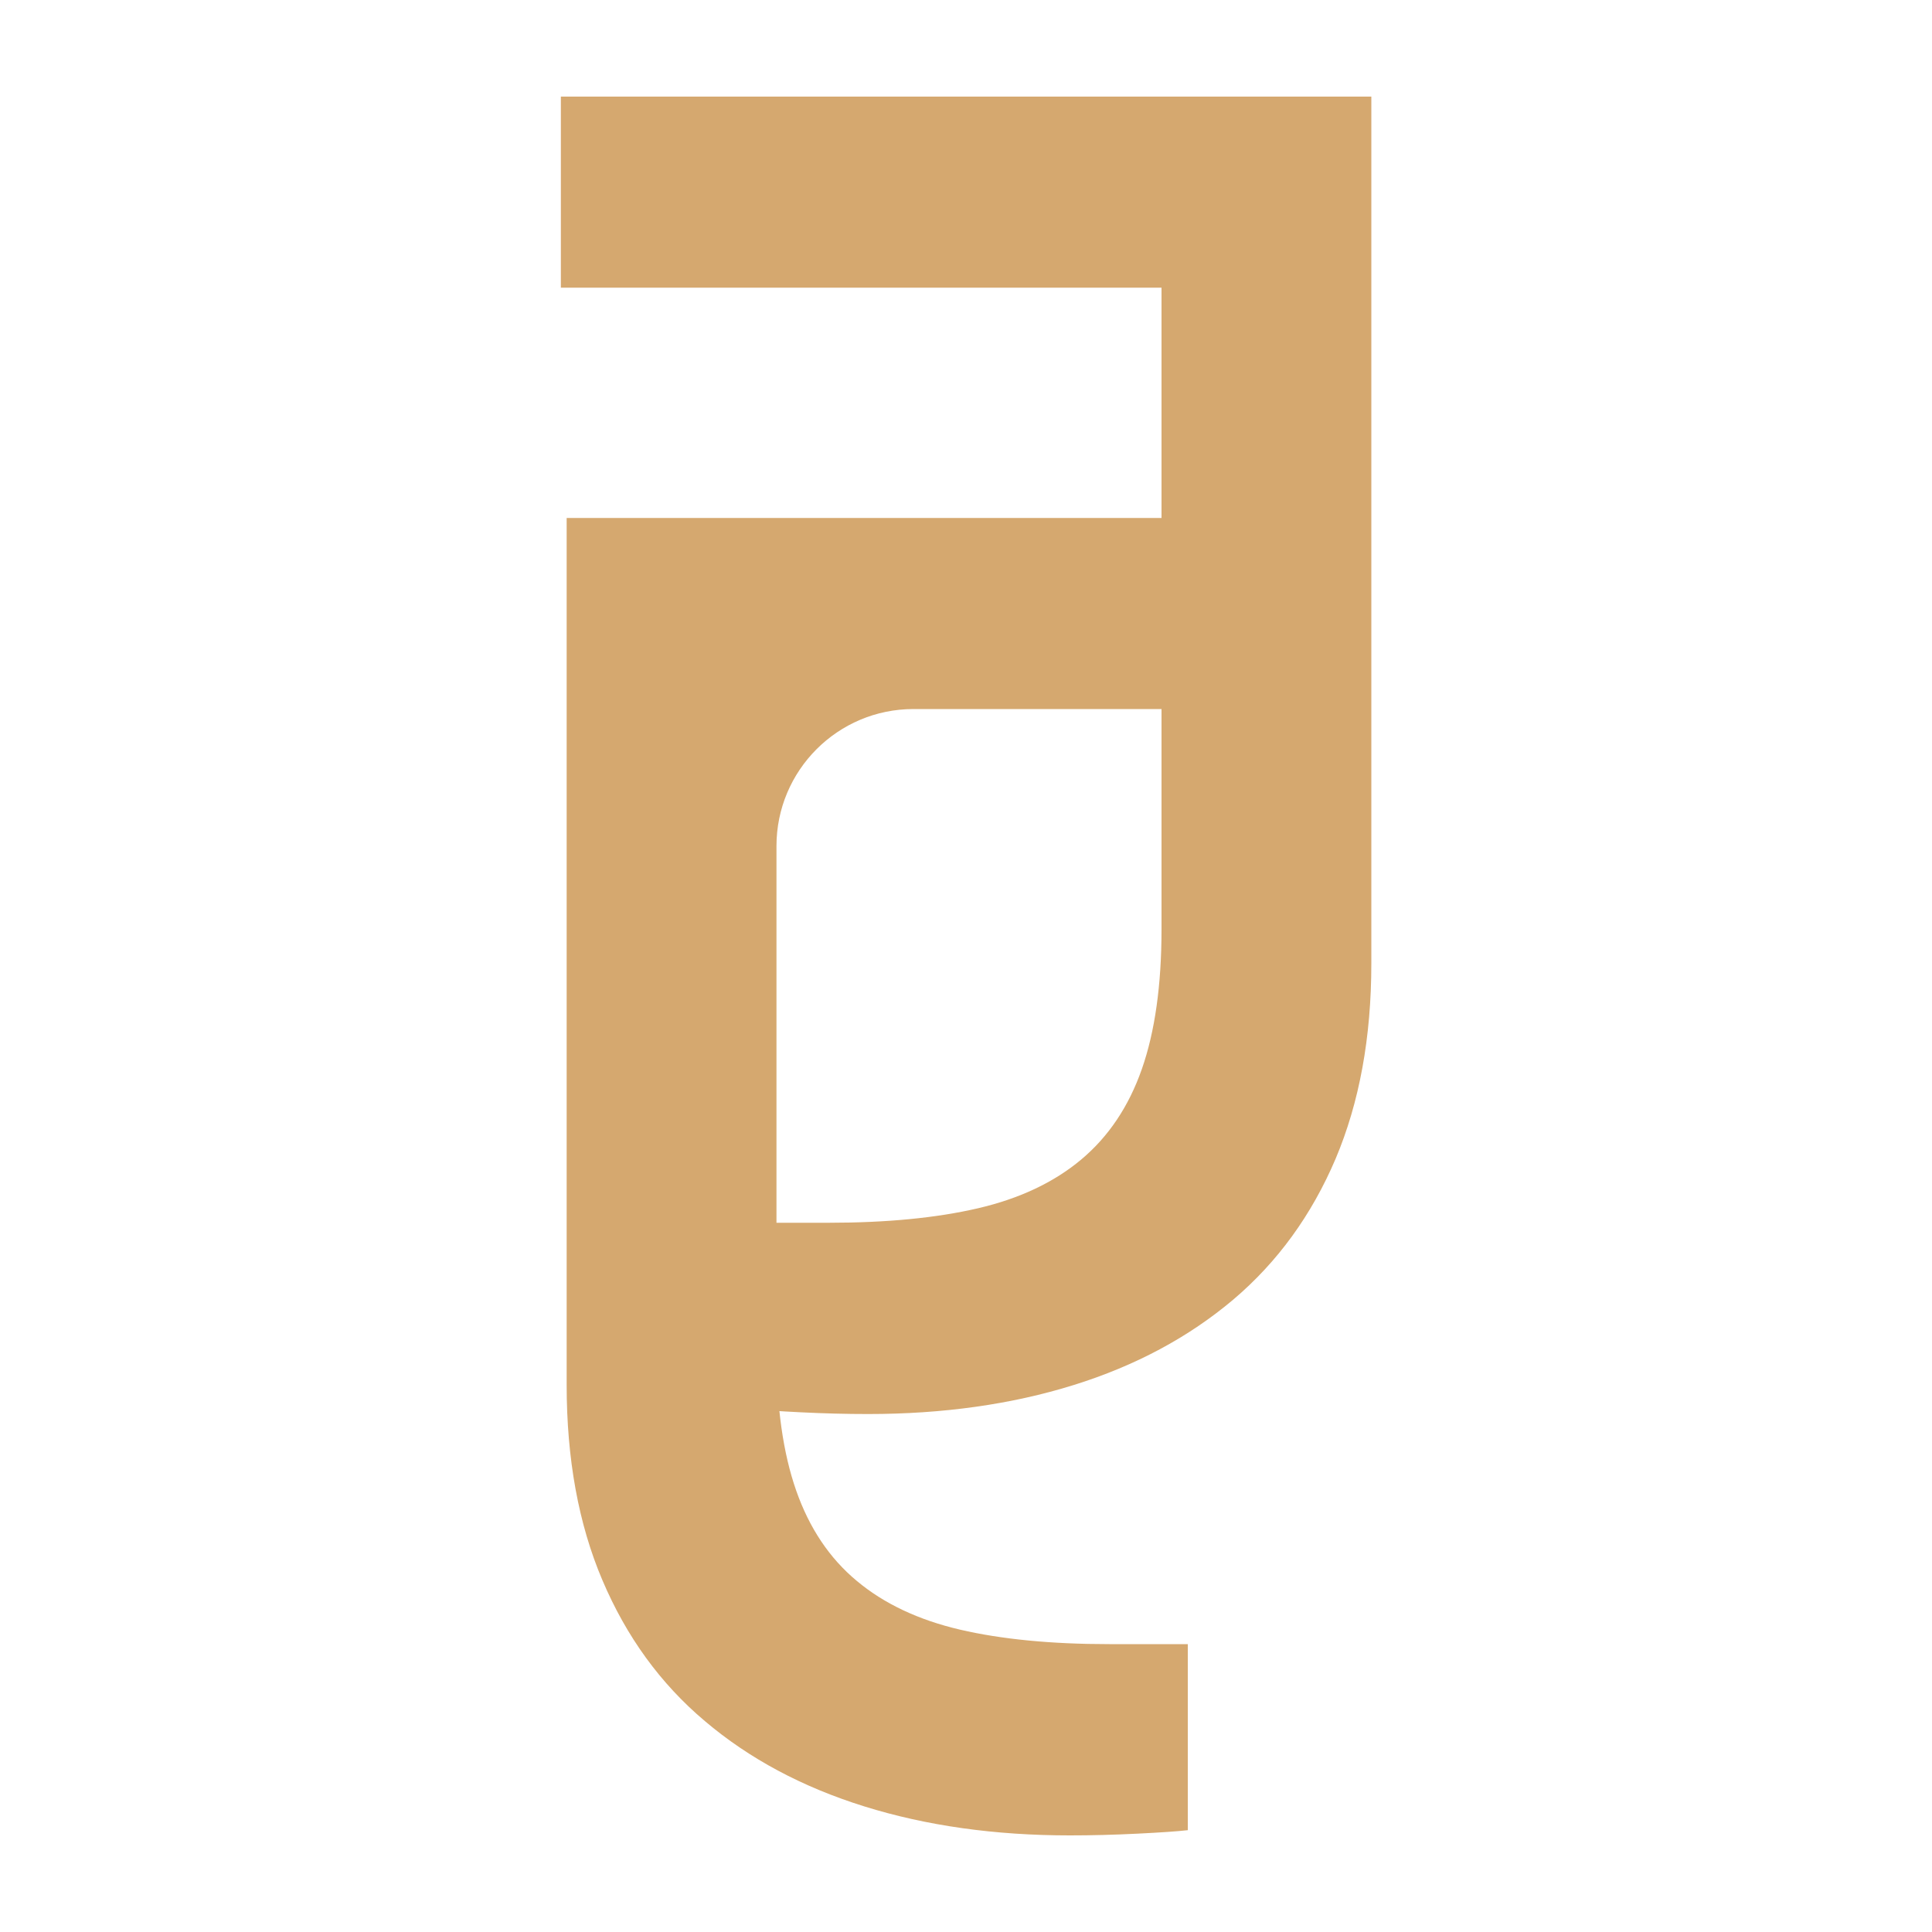 <?xml version="1.0" encoding="UTF-8"?>
<svg id="Layer_1" xmlns="http://www.w3.org/2000/svg" version="1.1" viewBox="0 0 100 100">
  <!-- Generator: Adobe Illustrator 29.0.0, SVG Export Plug-In . SVG Version: 2.1.0 Build 186)  -->
  <defs>
    <style>
      .st0 {
        fill: #d5a86f;
      }
    </style>
  </defs>
  <path class="st0" d="M29.02,5h41.96v44.87c0,3.83-.62,7.2-1.85,10.11-1.24,2.91-3,5.34-5.3,7.29-2.3,1.94-5.05,3.42-8.26,4.42s-6.76,1.5-10.64,1.5c-1.12,0-2.28-.03-3.49-.09-1.21-.06-2.08-.12-2.61-.18v-9.63h4.06c3,0,5.58-.25,7.73-.75,2.15-.5,3.93-1.34,5.34-2.52s2.46-2.74,3.14-4.68,1.02-4.36,1.02-7.24V14.89h-31.09V5h0Z"/>
  <path class="st0" d="M60.59,36.7h-13.31c-3.92,0-7.09,3.18-7.09,7.09v26.12c0,2.89.34,5.3,1.02,7.24.68,1.94,1.72,3.5,3.14,4.68,1.41,1.18,3.2,2.02,5.34,2.52,2.15.5,4.73.75,7.73.75h4.06v9.63c-.53.06-1.4.12-2.61.18s-2.37.09-3.49.09c-3.89,0-7.43-.5-10.64-1.5s-5.96-2.47-8.26-4.42c-2.3-1.94-4.06-4.37-5.3-7.29-1.24-2.91-1.85-6.29-1.85-10.11V26.81h31.27v9.89h0Z"/>
</svg>